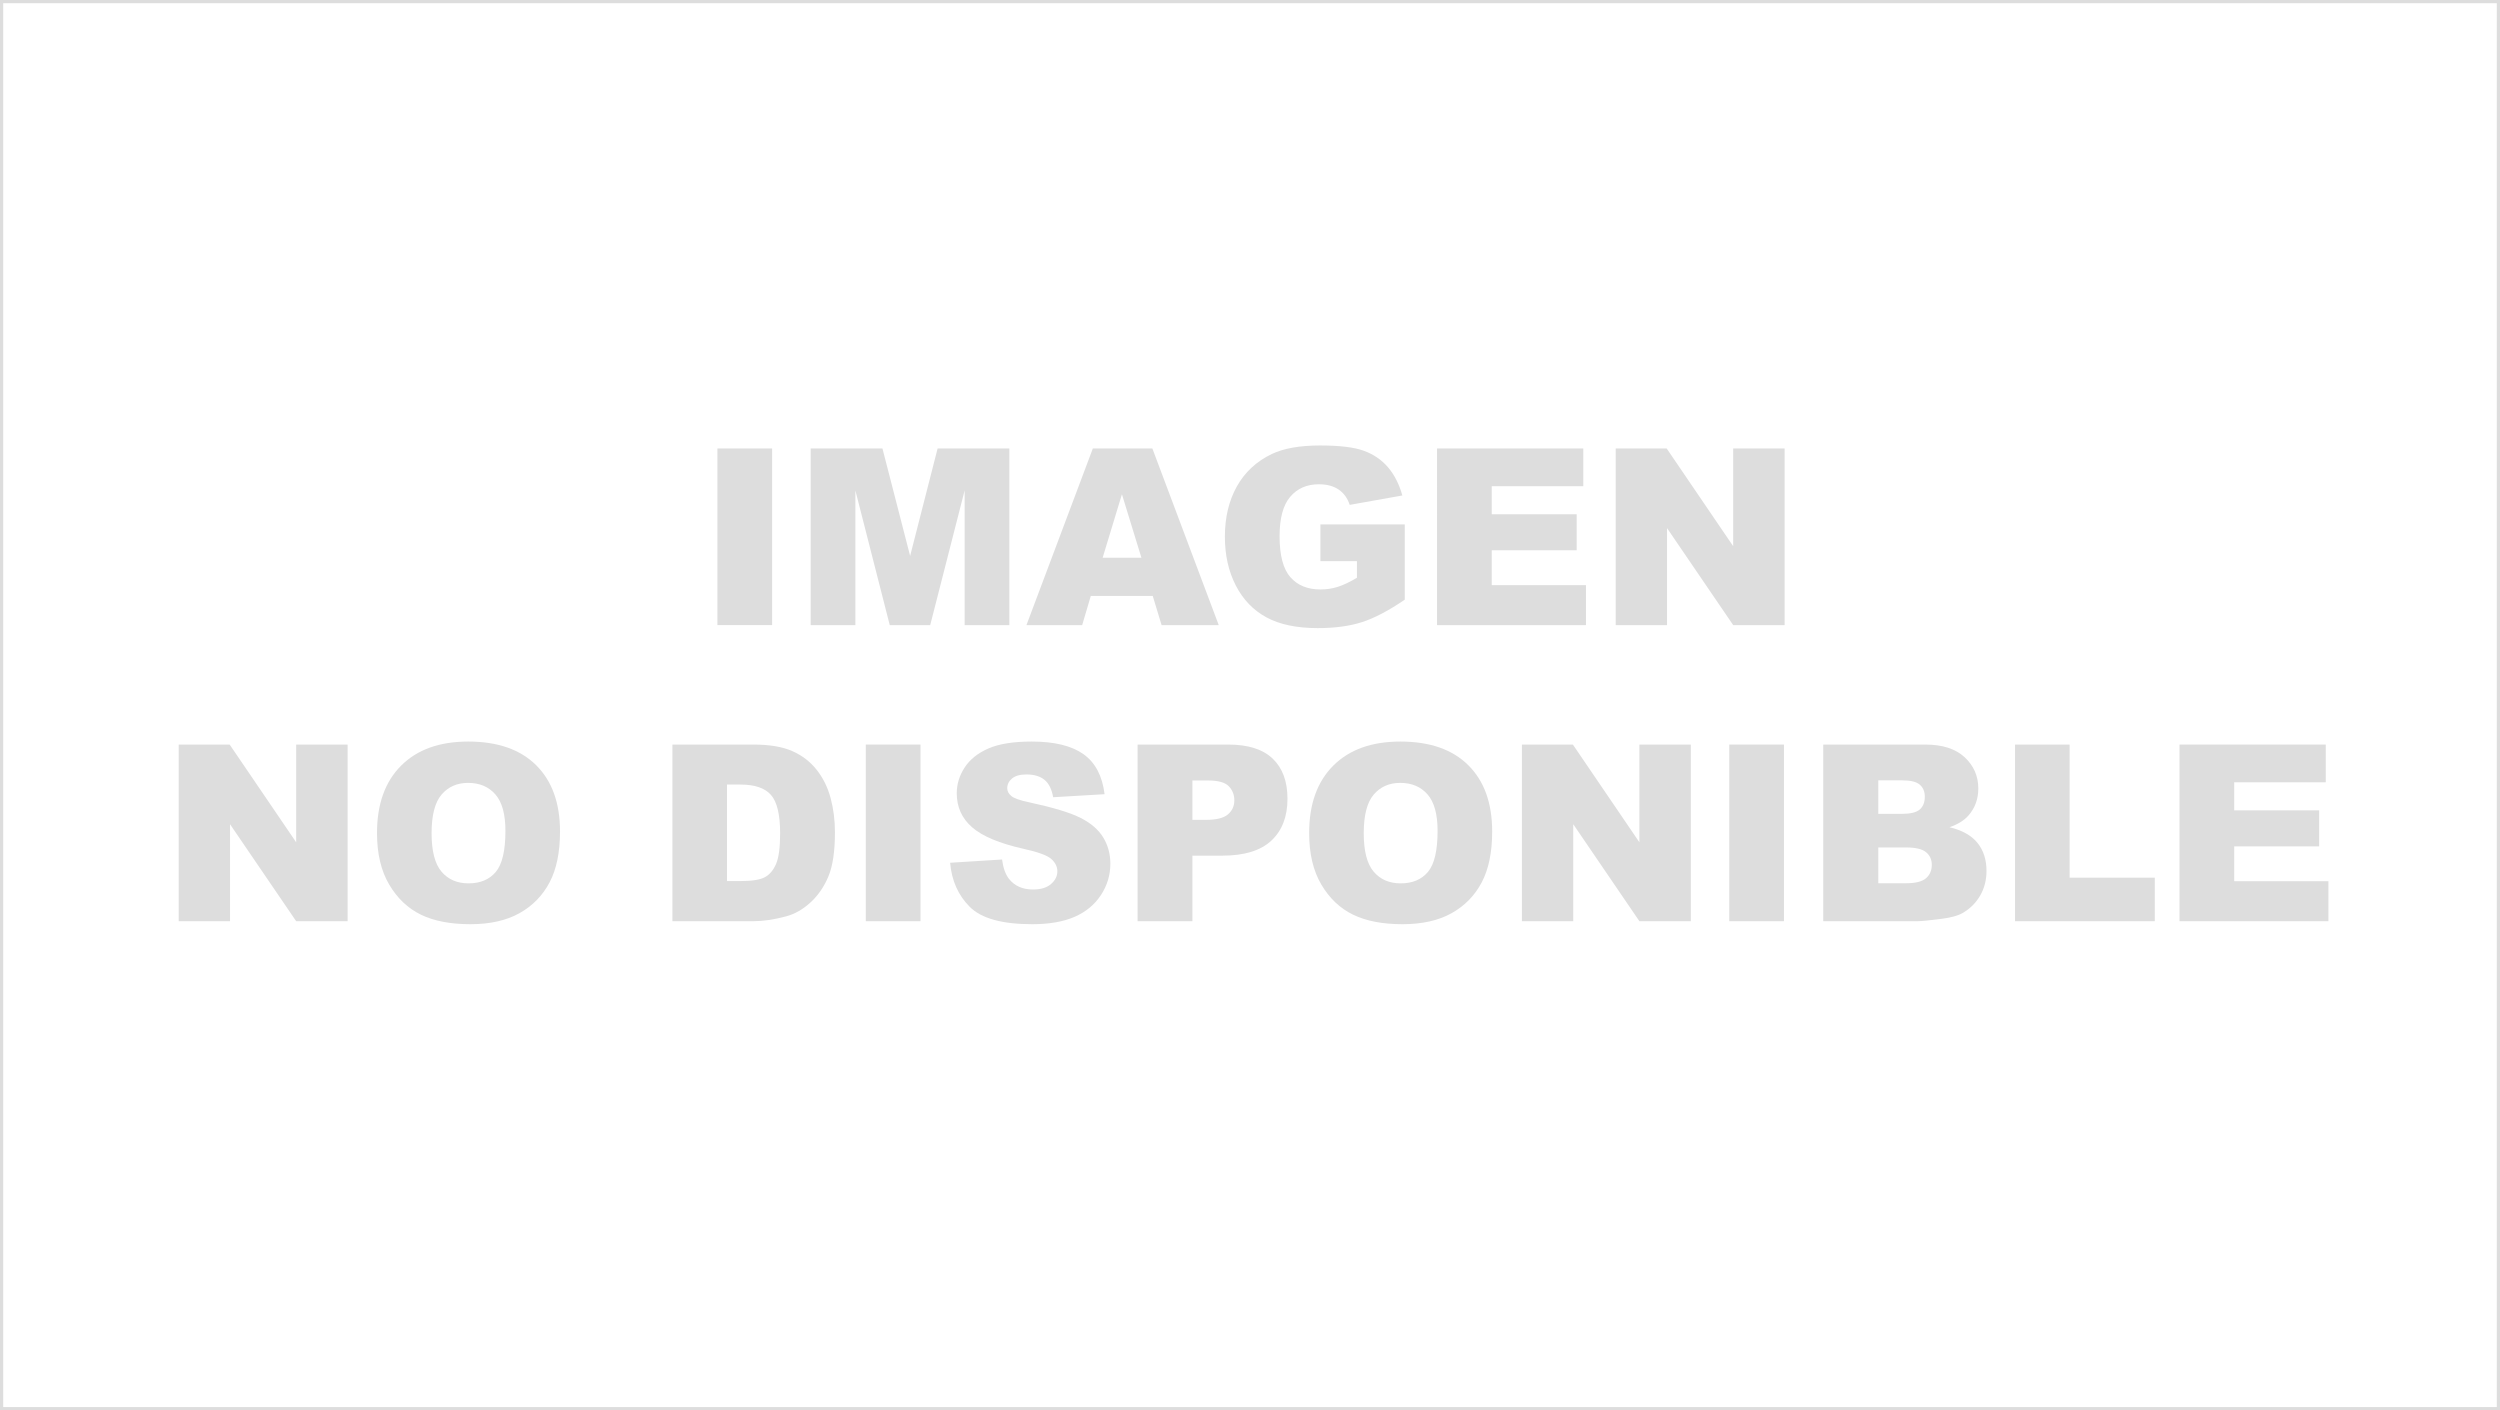 <?xml version="1.0" encoding="utf-8"?>
<!-- Generator: Adobe Illustrator 15.0.0, SVG Export Plug-In . SVG Version: 6.00 Build 0)  -->
<!DOCTYPE svg PUBLIC "-//W3C//DTD SVG 1.1//EN" "http://www.w3.org/Graphics/SVG/1.1/DTD/svg11.dtd">
<svg version="1.1" id="Capa_1" xmlns="http://www.w3.org/2000/svg" xmlns:xlink="http://www.w3.org/1999/xlink" x="0px" y="0px"
	 width="780px" height="440px" viewBox="0 0 780 440" enable-background="new 0 0 780 440" xml:space="preserve">
<rect fill="none" stroke="#DDDDDD" stroke-width="2" stroke-miterlimit="10" width="780" height="440"/>
<g>
	<path fill="#DDDDDD" d="M223.835,139.926h17.066v55.106h-17.066V139.926z"/>
	<path fill="#DDDDDD" d="M252.93,139.926h22.394l8.636,33.53l8.574-33.53h22.38v55.106H300.97v-42.025l-10.746,42.025h-12.623
		l-10.726-42.025v42.025H252.93V139.926z"/>
	<path fill="#DDDDDD" d="M359.657,185.936h-19.332l-2.686,9.097h-17.386l20.712-55.106h18.574l20.708,55.106h-17.832
		L359.657,185.936z M356.125,174.02l-6.083-19.81l-6.019,19.81H356.125z"/>
	<path fill="#DDDDDD" d="M411.972,175.072v-11.465h26.313v23.493c-5.037,3.434-9.491,5.77-13.363,7.011
		c-3.872,1.24-8.464,1.861-13.776,1.861c-6.541,0-11.873-1.115-15.994-3.346c-4.123-2.23-7.318-5.55-9.586-9.961
		c-2.268-4.41-3.402-9.472-3.402-15.186c0-6.014,1.241-11.245,3.722-15.694c2.481-4.448,6.114-7.824,10.901-10.13
		c3.733-1.779,8.759-2.668,15.073-2.668c6.09,0,10.644,0.551,13.664,1.654c3.02,1.103,5.525,2.813,7.518,5.131
		c1.992,2.318,3.489,5.257,4.492,8.815l-16.427,2.932c-0.677-2.08-1.823-3.67-3.439-4.773c-1.616-1.103-3.678-1.654-6.184-1.654
		c-3.734,0-6.709,1.297-8.927,3.891c-2.219,2.594-3.327,6.697-3.327,12.311c0,5.964,1.121,10.225,3.364,12.781
		c2.242,2.556,5.369,3.834,9.379,3.834c1.904,0,3.721-0.275,5.45-0.827c1.729-0.551,3.708-1.491,5.939-2.819v-5.187H411.972z"/>
	<path fill="#DDDDDD" d="M448.358,139.926h45.634v11.766h-28.567v8.758h26.5v11.239h-26.5v10.863h29.395v12.48h-46.461V139.926z"/>
	<path fill="#DDDDDD" d="M504.104,139.926h15.9l20.75,30.488v-30.488h16.051v55.106h-16.051l-20.637-30.257v30.257h-16.014V139.926z
		"/>
	<path fill="#DDDDDD" d="M55.753,232.306h15.901l20.749,30.487v-30.487h16.051v55.106H92.403l-20.637-30.257v30.257H55.753V232.306z
		"/>
	<path fill="#DDDDDD" d="M117.626,259.896c0-8.996,2.506-16,7.518-21.013c5.012-5.012,11.991-7.518,20.938-7.518
		c9.172,0,16.239,2.462,21.201,7.386c4.962,4.925,7.442,11.822,7.442,20.693c0,6.44-1.084,11.723-3.251,15.844
		c-2.167,4.123-5.3,7.33-9.397,9.623c-4.097,2.293-9.203,3.439-15.317,3.439c-6.215,0-11.359-0.989-15.431-2.97
		c-4.073-1.979-7.374-5.111-9.905-9.396C118.891,271.699,117.626,266.337,117.626,259.896z M134.654,259.972
		c0,5.563,1.034,9.561,3.101,11.991s4.88,3.646,8.439,3.646c3.659,0,6.49-1.19,8.495-3.571s3.007-6.653,3.007-12.818
		c0-5.188-1.047-8.978-3.139-11.371c-2.093-2.393-4.931-3.59-8.514-3.59c-3.434,0-6.19,1.216-8.27,3.646
		C135.694,250.336,134.654,254.358,134.654,259.972z"/>
	<path fill="#DDDDDD" d="M209.795,232.306h25.298c4.987,0,9.015,0.677,12.085,2.03c3.069,1.353,5.606,3.295,7.612,5.826
		c2.004,2.531,3.458,5.476,4.36,8.833c0.902,3.358,1.353,6.917,1.353,10.676c0,5.89-0.67,10.456-2.011,13.701
		c-1.341,3.246-3.202,5.965-5.582,8.157c-2.381,2.193-4.938,3.652-7.668,4.379c-3.734,1.003-7.117,1.504-10.149,1.504h-25.298
		V232.306z M226.824,244.785v30.109h4.172c3.558,0,6.089-0.395,7.593-1.184c1.503-0.79,2.681-2.168,3.533-4.135
		c0.852-1.968,1.278-5.156,1.278-9.566c0-5.839-0.953-9.836-2.857-11.991c-1.905-2.155-5.063-3.233-9.473-3.233H226.824z"/>
	<path fill="#DDDDDD" d="M270.127,232.306h17.066v55.106h-17.066V232.306z"/>
	<path fill="#DDDDDD" d="M296.44,269.181l16.201-1.015c0.351,2.632,1.065,4.637,2.143,6.015c1.754,2.23,4.26,3.346,7.518,3.346
		c2.431,0,4.304-0.57,5.62-1.711c1.315-1.14,1.973-2.462,1.973-3.966c0-1.428-0.626-2.706-1.879-3.834
		c-1.253-1.128-4.16-2.192-8.721-3.195c-7.468-1.678-12.793-3.909-15.976-6.69c-3.208-2.781-4.812-6.327-4.812-10.638
		c0-2.832,0.82-5.507,2.462-8.025c1.641-2.519,4.11-4.498,7.405-5.939c3.295-1.44,7.812-2.161,13.551-2.161
		c7.042,0,12.41,1.31,16.107,3.928c3.696,2.619,5.895,6.785,6.597,12.499l-16.051,0.939c-0.427-2.48-1.322-4.285-2.688-5.413
		s-3.251-1.691-5.657-1.691c-1.979,0-3.471,0.42-4.473,1.26c-1.002,0.84-1.503,1.86-1.503,3.063c0,0.877,0.414,1.666,1.24,2.368
		c0.802,0.727,2.707,1.403,5.714,2.029c7.443,1.604,12.774,3.227,15.994,4.868s5.563,3.678,7.029,6.108
		c1.466,2.431,2.199,5.149,2.199,8.156c0,3.534-0.978,6.792-2.932,9.773c-1.955,2.982-4.686,5.244-8.194,6.785
		c-3.509,1.541-7.932,2.312-13.269,2.312c-9.373,0-15.863-1.804-19.472-5.413C298.958,279.33,296.916,274.744,296.44,269.181z"/>
	<path fill="#DDDDDD" d="M354.93,232.306h28.305c6.165,0,10.782,1.466,13.852,4.398c3.069,2.932,4.605,7.104,4.605,12.517
		c0,5.563-1.673,9.912-5.019,13.044c-3.346,3.133-8.452,4.698-15.318,4.698h-9.322v20.449H354.93V232.306z M372.033,255.799h4.172
		c3.283,0,5.588-0.569,6.917-1.71c1.328-1.14,1.992-2.6,1.992-4.379c0-1.729-0.577-3.195-1.729-4.398
		c-1.153-1.203-3.321-1.804-6.503-1.804h-4.849V255.799z"/>
	<path fill="#DDDDDD" d="M408.457,259.896c0-8.996,2.505-16,7.518-21.013c5.012-5.012,11.991-7.518,20.938-7.518
		c9.172,0,16.238,2.462,21.2,7.386c4.962,4.925,7.443,11.822,7.443,20.693c0,6.44-1.085,11.723-3.252,15.844
		c-2.168,4.123-5.3,7.33-9.397,9.623c-4.097,2.293-9.203,3.439-15.317,3.439c-6.216,0-11.358-0.989-15.431-2.97
		c-4.072-1.979-7.374-5.111-9.905-9.396C409.722,271.699,408.457,266.337,408.457,259.896z M425.485,259.972
		c0,5.563,1.033,9.561,3.101,11.991s4.88,3.646,8.438,3.646c3.659,0,6.49-1.19,8.496-3.571c2.004-2.381,3.007-6.653,3.007-12.818
		c0-5.188-1.047-8.978-3.139-11.371c-2.093-2.393-4.931-3.59-8.514-3.59c-3.434,0-6.19,1.216-8.271,3.646
		S425.485,254.358,425.485,259.972z"/>
	<path fill="#DDDDDD" d="M474.84,232.306h15.9l20.75,30.487v-30.487h16.051v55.106H511.49l-20.637-30.257v30.257H474.84V232.306z"/>
	<path fill="#DDDDDD" d="M539.532,232.306h17.065v55.106h-17.065V232.306z"/>
	<path fill="#DDDDDD" d="M568.852,232.306h31.876c5.313,0,9.392,1.315,12.235,3.947c2.844,2.631,4.267,5.889,4.267,9.773
		c0,3.258-1.015,6.052-3.045,8.382c-1.353,1.555-3.333,2.782-5.938,3.684c3.959,0.953,6.872,2.588,8.739,4.906
		c1.866,2.317,2.801,5.231,2.801,8.739c0,2.856-0.665,5.426-1.992,7.706c-1.329,2.28-3.146,4.085-5.451,5.413
		c-1.428,0.826-3.584,1.428-6.465,1.804c-3.835,0.502-6.378,0.752-7.631,0.752h-29.396V232.306z M586.03,253.92h7.405
		c2.656,0,4.504-0.457,5.544-1.372s1.561-2.236,1.561-3.966c0-1.604-0.521-2.856-1.561-3.759s-2.851-1.354-5.432-1.354h-7.518
		V253.92z M586.03,275.571h8.684c2.932,0,4.999-0.52,6.202-1.56c1.202-1.04,1.804-2.438,1.804-4.191
		c0-1.629-0.596-2.938-1.785-3.929c-1.19-0.989-3.276-1.484-6.259-1.484h-8.646V275.571z"/>
	<path fill="#DDDDDD" d="M628.694,232.306h17.028v41.536h26.575v13.57h-43.604V232.306z"/>
	<path fill="#DDDDDD" d="M680.004,232.306h45.634v11.766H697.07v8.759h26.5v11.239h-26.5v10.863h29.395v12.479h-46.461V232.306z"/>
</g>
</svg>
